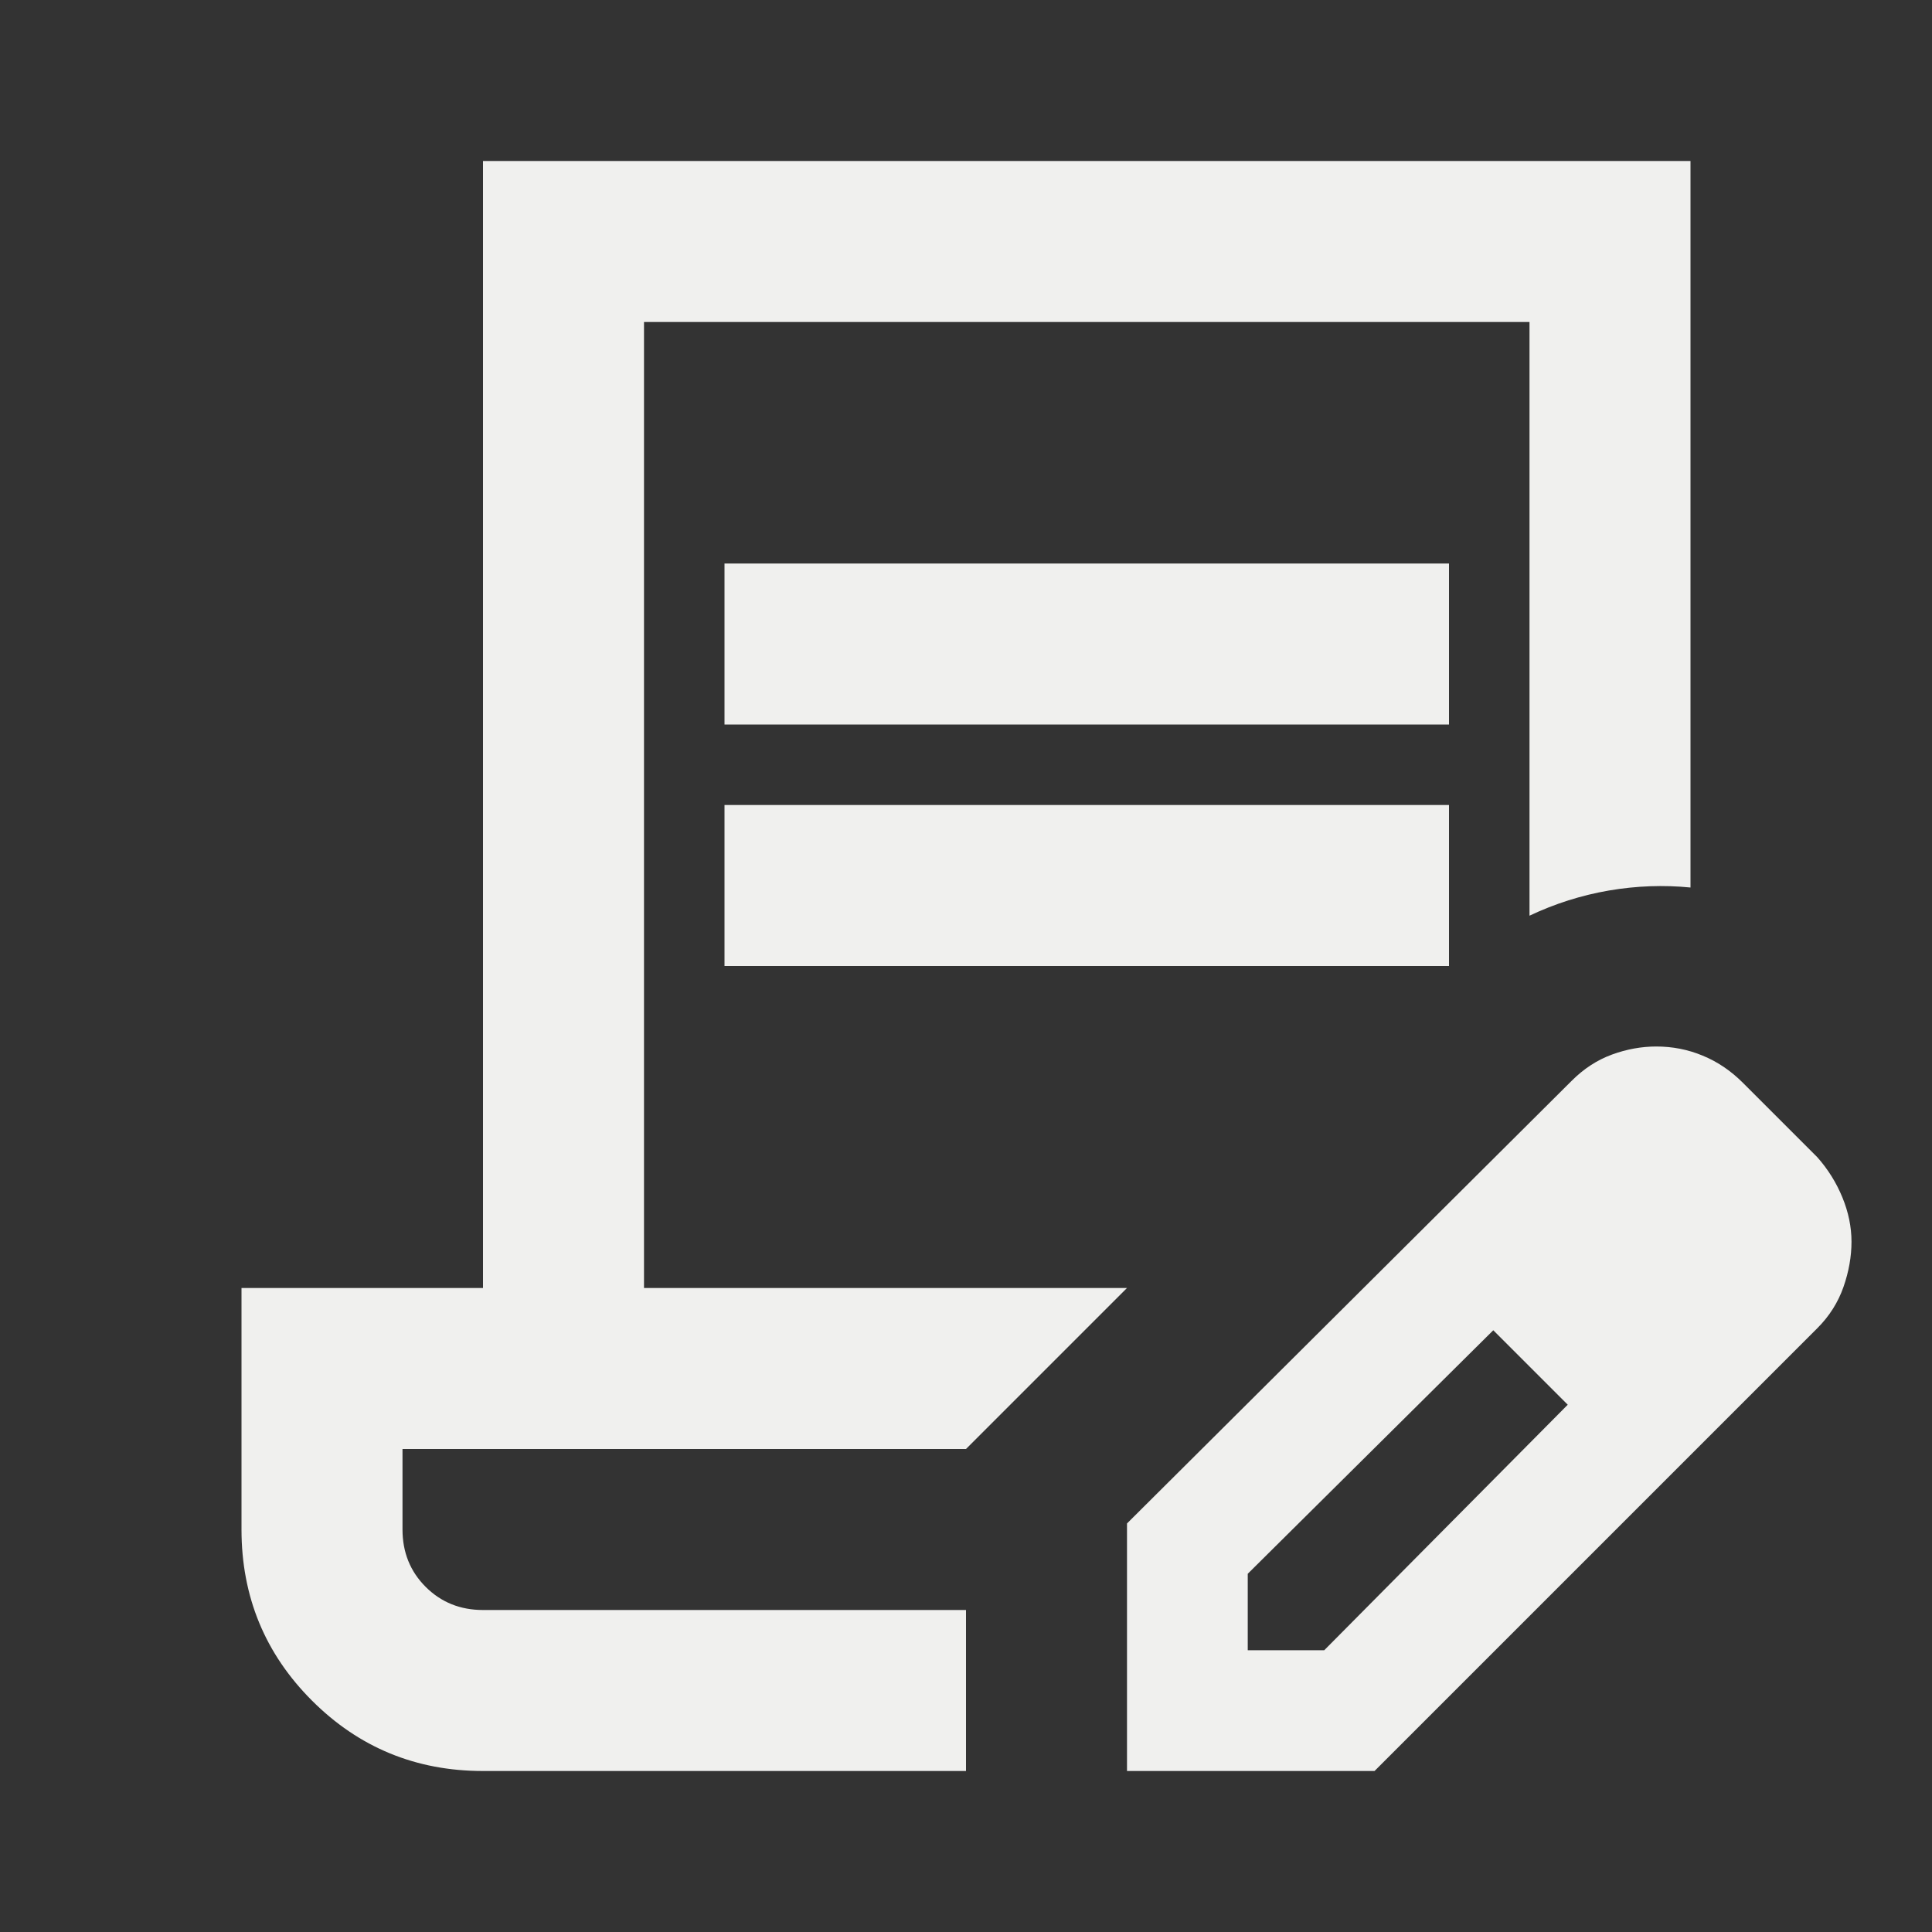 <svg width="24" height="24" viewBox="0 0 24 24" fill="none" xmlns="http://www.w3.org/2000/svg">
<rect x="0" y="0" width="24" height="24" fill="#333333" stroke="none"/>
<path d="M9 9V7H18V9H9ZM9 12V10H18V12H9ZM12 22H6C5.167 22 4.458 21.708 3.875 21.125C3.292 20.542 3 19.833 3 19V16H6V2H21V11.025C20.667 10.992 20.329 11.004 19.988 11.062C19.646 11.121 19.317 11.225 19 11.375V4H8V16H14L12 18H5V19C5 19.283 5.096 19.521 5.287 19.712C5.479 19.904 5.717 20 6 20H12V22ZM14 22V18.925L19.525 13.425C19.675 13.275 19.842 13.167 20.025 13.1C20.208 13.033 20.392 13 20.575 13C20.775 13 20.967 13.037 21.15 13.113C21.333 13.188 21.5 13.3 21.65 13.45L22.575 14.375C22.708 14.525 22.812 14.692 22.887 14.875C22.962 15.058 23 15.242 23 15.425C23 15.608 22.967 15.796 22.9 15.988C22.833 16.179 22.725 16.35 22.575 16.5L17.075 22H14ZM15.5 20.5H16.45L19.475 17.45L19.025 16.975L18.55 16.525L15.5 19.55V20.5ZM19.025 16.975L18.55 16.525L19.475 17.45L19.025 16.975Z" fill="#F0F0EE"></path>
</svg>

